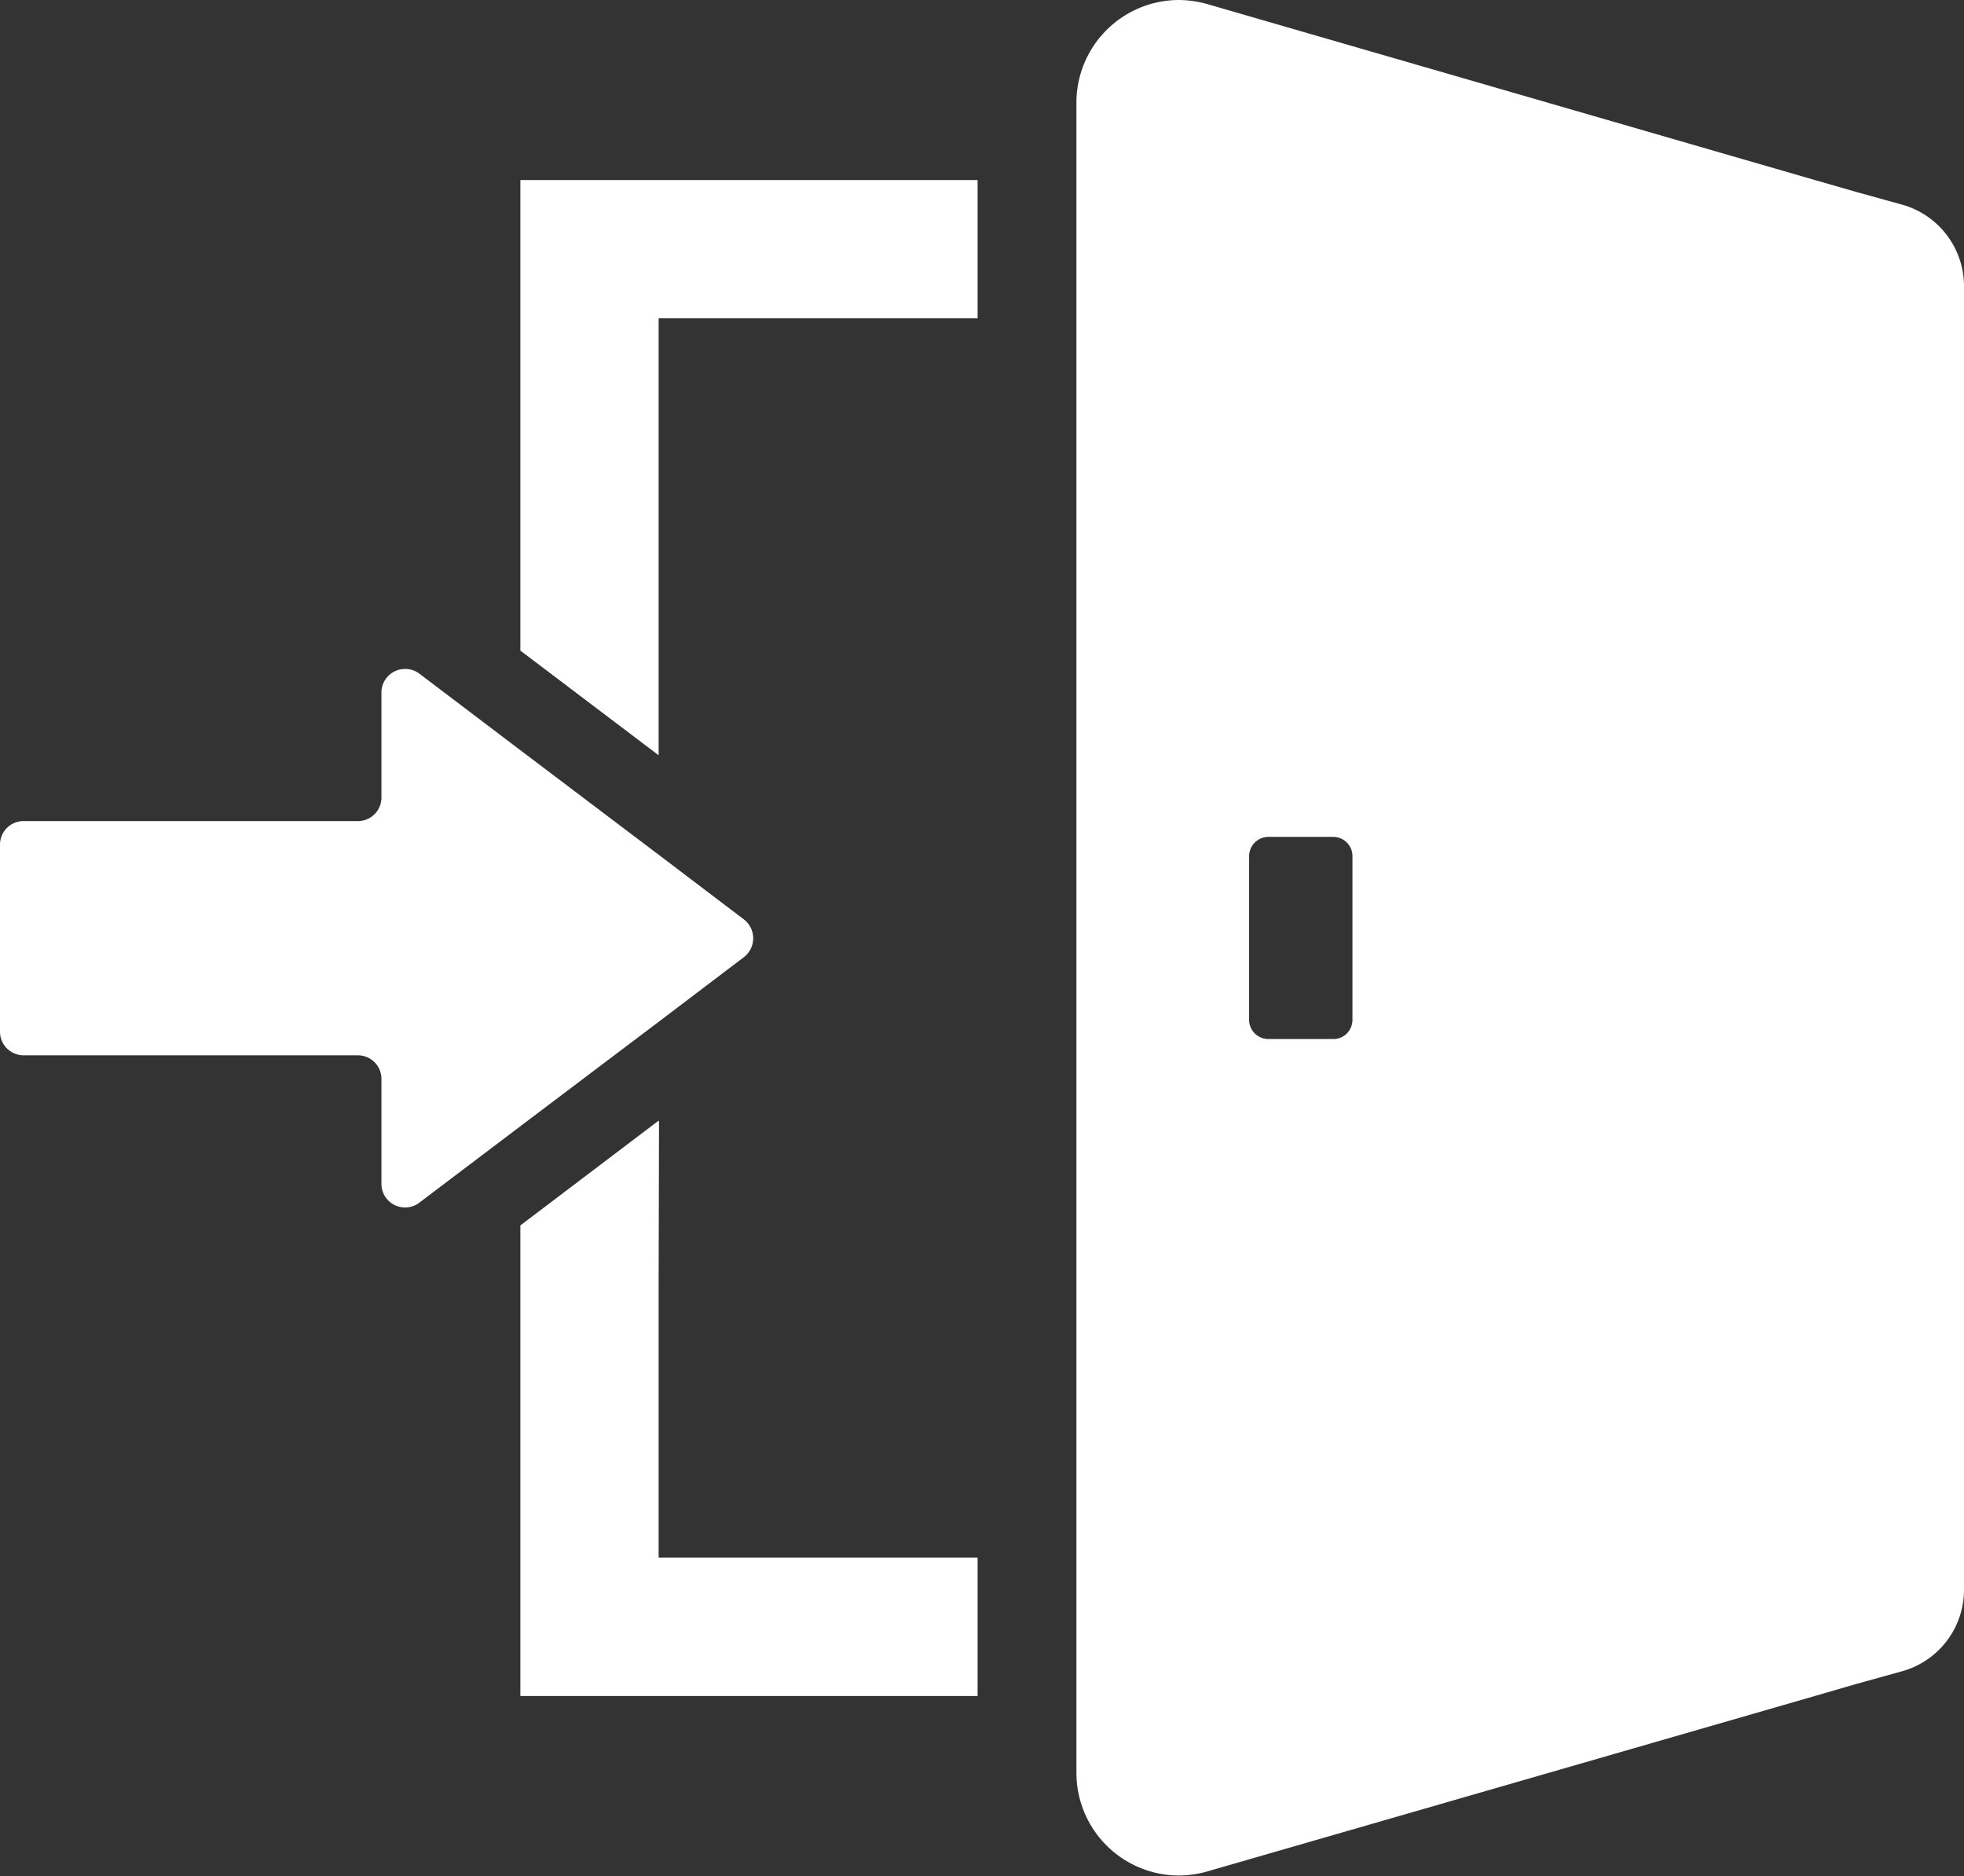 <svg xmlns="http://www.w3.org/2000/svg" viewBox="0 0 151.84 145.04"><rect x="0" y="0" width="151.84" height="145.04" fill="#333333" stroke="none"/><defs><style>.cls-1{fill:#fff;}</style></defs><g id="レイヤー_2" data-name="レイヤー 2"><g id="_2" data-name="2"><polygon class="cls-1" points="40.23 13.92 40.23 50.3 50.92 58.39 50.92 24.61 75.58 24.61 75.58 13.92 40.23 13.92"/><polygon class="cls-1" points="50.92 120.42 50.92 99.17 50.95 86.68 50.92 86.7 50.92 86.64 40.23 94.74 40.23 131.12 75.58 131.12 75.58 120.42 50.95 120.42 50.92 120.42"/><path class="cls-1" d="M50.92,79l6.59-5a1.84,1.84,0,0,0,0-2.92l-6.59-5L40.23,58l-7.81-5.92a1.77,1.77,0,0,0-1.1-.36,1.82,1.82,0,0,0-1.83,1.83v8.1a1.82,1.82,0,0,1-1.82,1.83H1.83A1.82,1.82,0,0,0,0,65.27v14.5a1.83,1.83,0,0,0,1.83,1.82H27.67a1.82,1.82,0,0,1,1.82,1.83v8.1a1.82,1.82,0,0,0,1.83,1.83,1.78,1.78,0,0,0,1.1-.37l7.81-5.91Z"/><path class="cls-1" d="M147.12,15.84l-3.61-1-3.06-.88L93.35.32A8.26,8.26,0,0,0,91.14,0a7.94,7.94,0,0,0-7.92,8V137.09A7.94,7.94,0,0,0,91.14,145a8.15,8.15,0,0,0,2.21-.32l47.1-13.6,3.06-.89,3.61-1a6.54,6.54,0,0,0,4.72-6.28V22.12A6.55,6.55,0,0,0,147.12,15.84Zm-50.55,63V66.2a1.5,1.5,0,0,1,1.5-1.5h5a1.49,1.49,0,0,1,1.49,1.5V78.85A1.48,1.48,0,0,1,103,80.33h-5A1.49,1.49,0,0,1,96.57,78.85Z"/></g></g></svg>